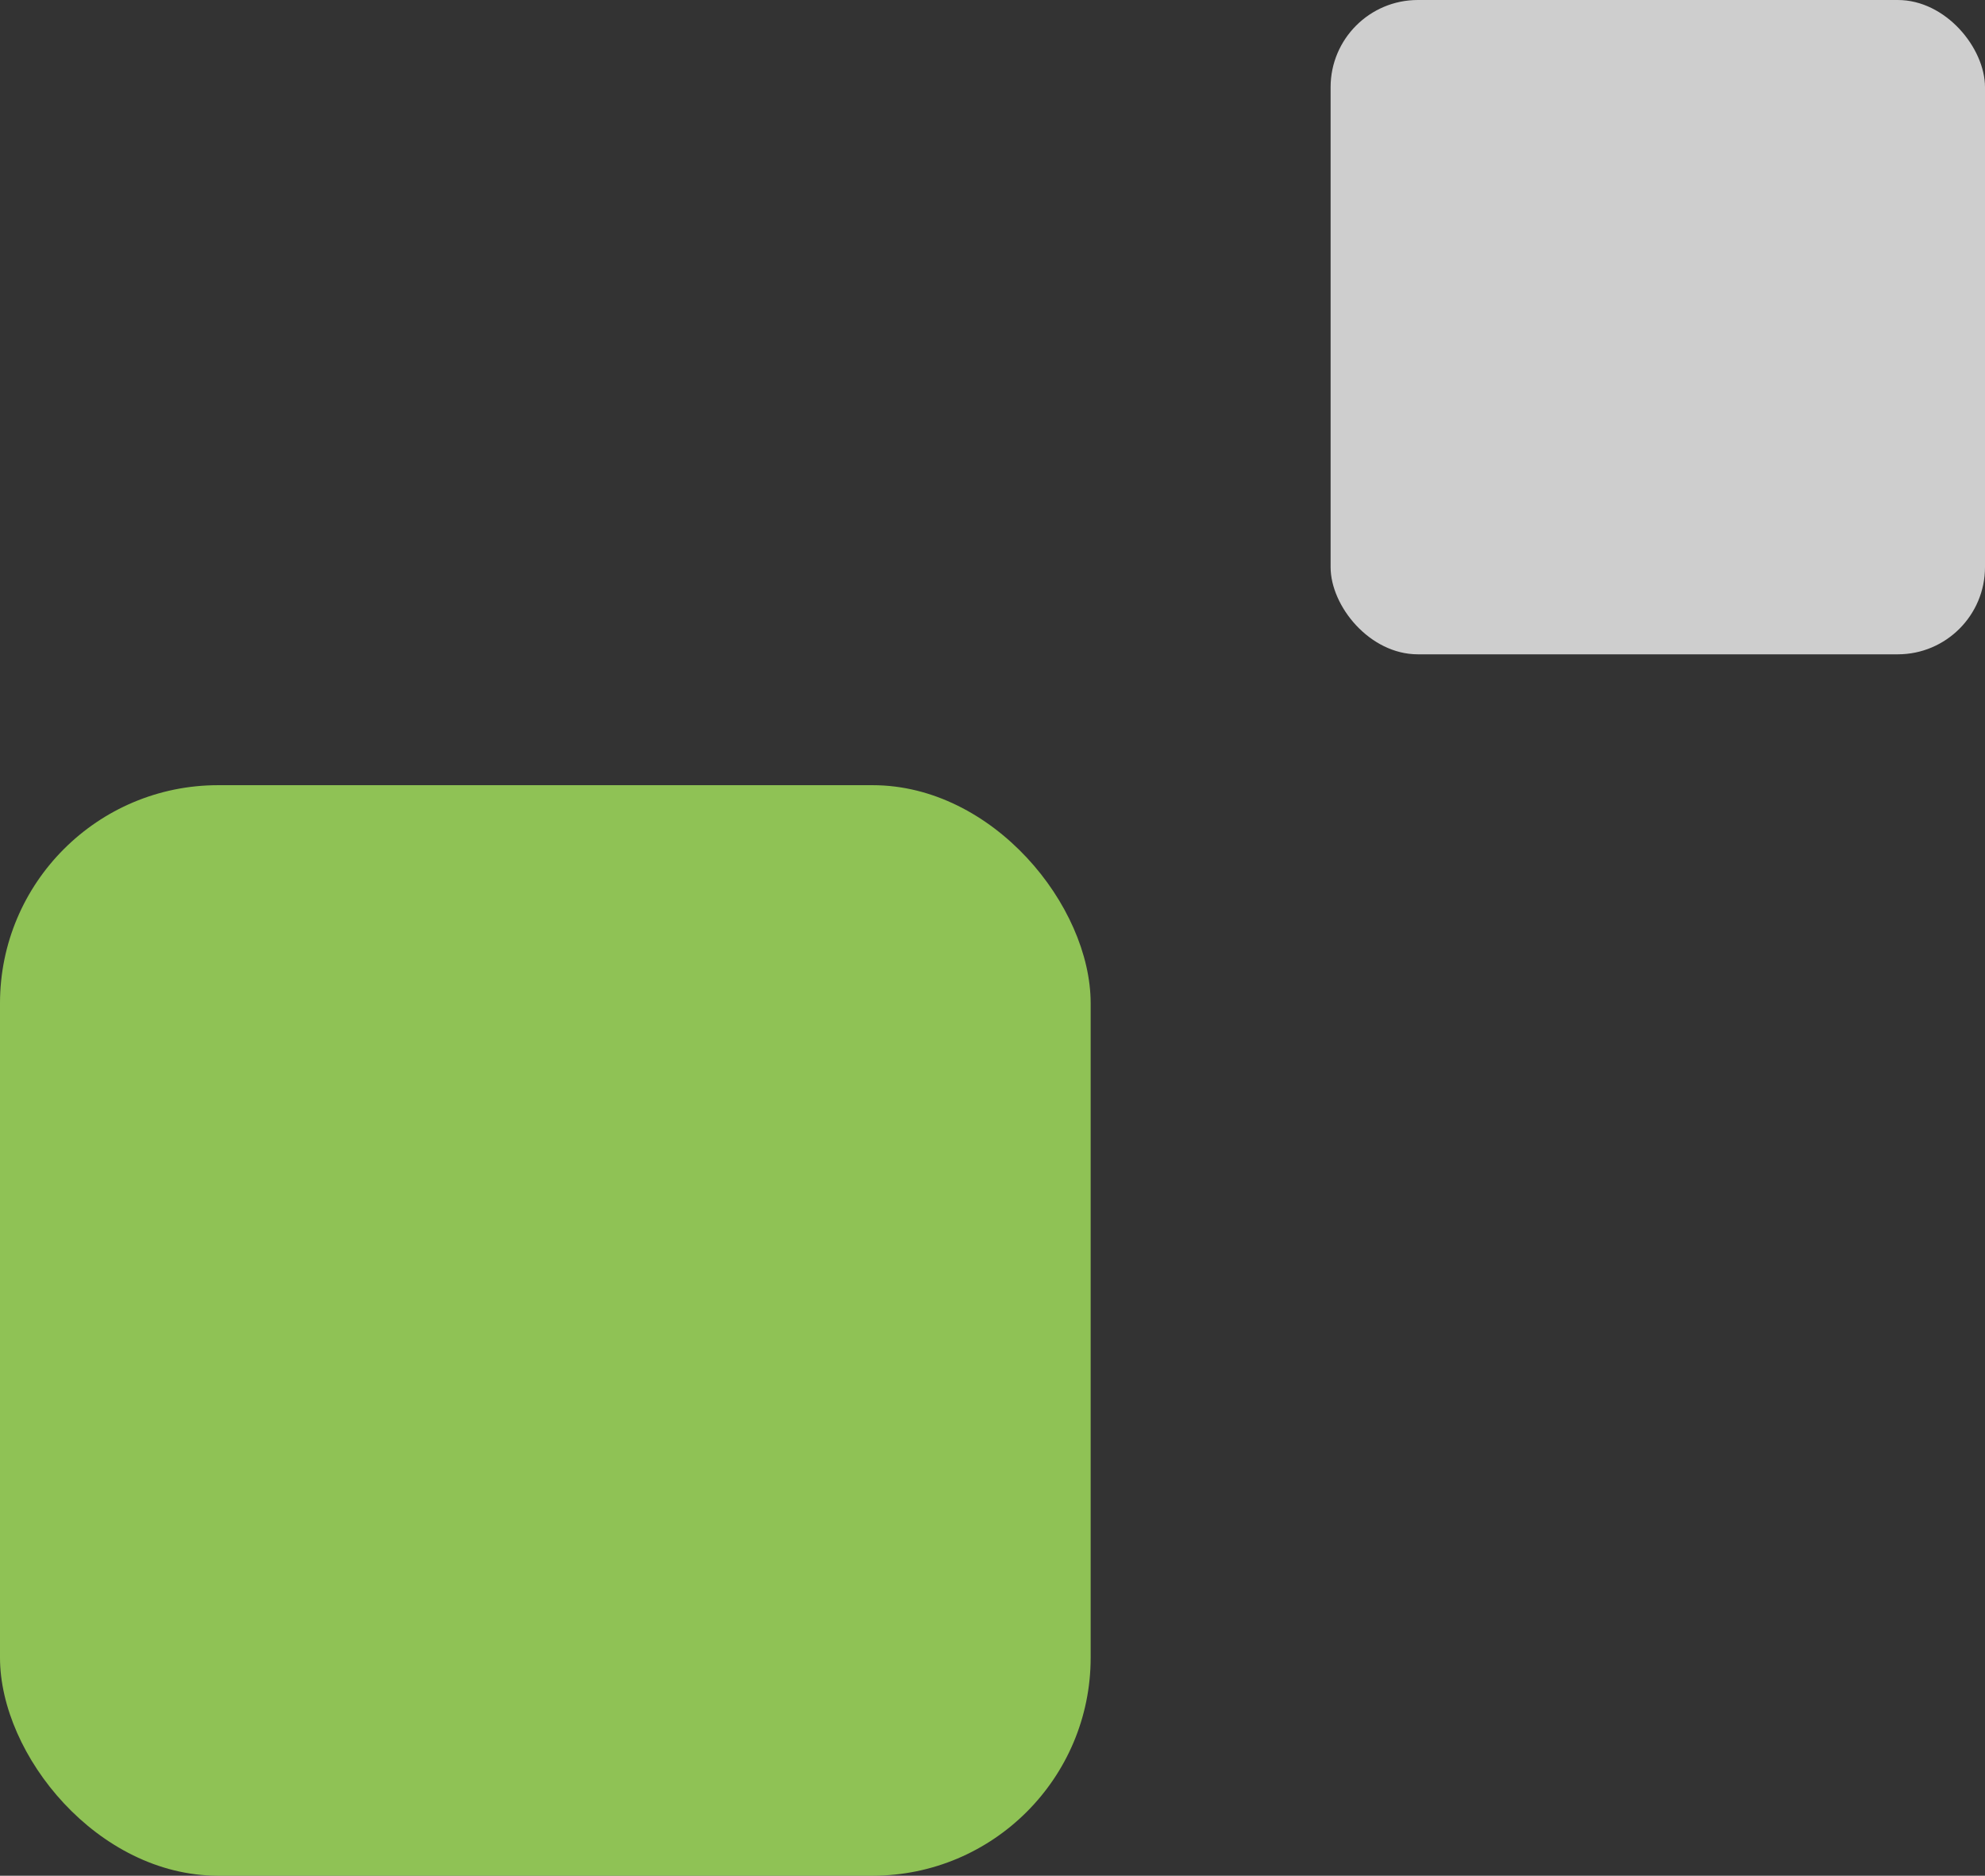 <svg xmlns="http://www.w3.org/2000/svg" width="91" height="86" viewBox="0 0 91 86"><rect x="0" y="0" width="91" height="86" fill="#333333" stroke="none"/><g transform="translate(-533 -4989)"><rect width="50" height="50" rx="10" transform="translate(533 5025)" opacity=".76" fill="#acef60"/><rect width="30" height="30" rx="4" transform="translate(594 4989)" fill="#fff" opacity=".76"/></g></svg>